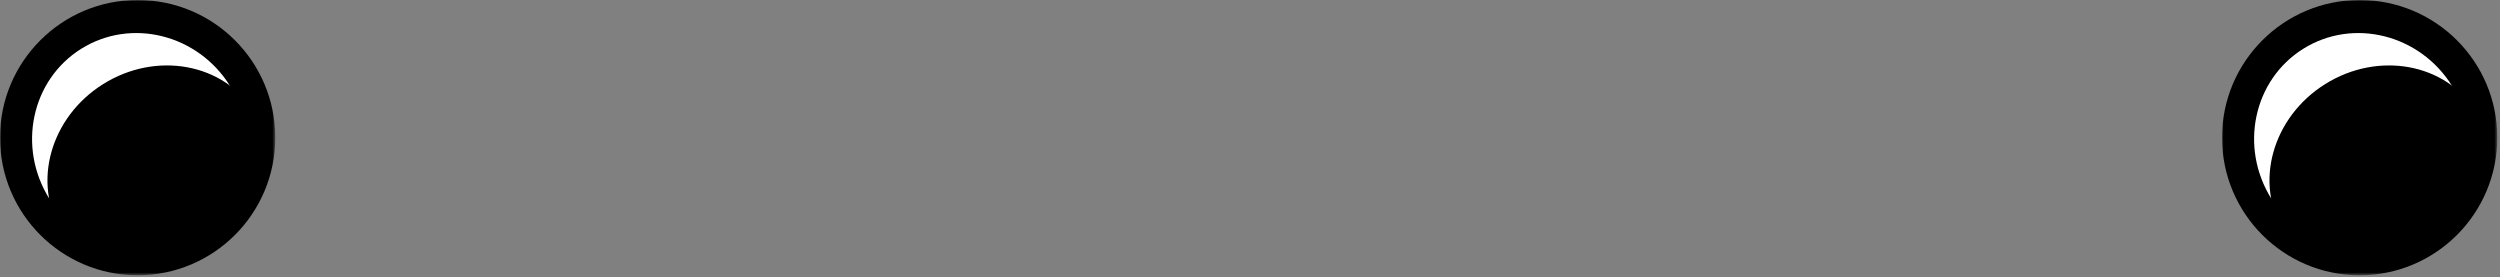 <?xml version="1.0" encoding="UTF-8"?><svg viewBox="0 0 794 88" xmlns="http://www.w3.org/2000/svg" xmlns:xlink="http://www.w3.org/1999/xlink"><rect x="0" y="0" width="794" height="88" fill="#808080" stroke="none"/><mask id="a" fill="#fff"><path d="m0 0h87.426v87.427h-87.426z" fill="#fff" fill-rule="evenodd"/></mask><mask id="b" fill="#fff"><path d="m0 0h87.426v87.427h-87.426z" fill="#fff" fill-rule="evenodd"/></mask><g fill="none" fill-rule="evenodd"><path d="m43.713 87.427c24.142 0 43.713-19.571 43.713-43.714 0-24.142-19.571-43.714-43.713-43.714s-43.713 19.572-43.713 43.714c0 24.143 19.571 43.714 43.713 43.714" fill="#000" mask="url(#a)"/><path d="m73.047 27.267c-10.25-16.403-31.404-21.675-47.248-11.774-15.844 9.899-20.378 31.223-10.128 47.627" fill="#fff"/><path d="m80.64 35.429c-9.591-15.348-31.012-19.261-47.846-8.742s-22.707 31.488-13.116 46.836" fill="#000000"/><path d="m43.713 87.427c24.142 0 43.713-19.571 43.713-43.714 0-24.142-19.571-43.714-43.713-43.714s-43.713 19.572-43.713 43.714c0 24.143 19.571 43.714 43.713 43.714" fill="#000" mask="url(#b)" transform="translate(705.713)"/><path d="m778.761 27.267c-10.25-16.403-31.404-21.675-47.248-11.774-15.844 9.899-20.378 31.223-10.128 47.627" fill="#fff"/><path d="m786.354 35.429c-9.591-15.348-31.012-19.261-47.846-8.742s-22.707 31.488-13.116 46.836" fill="#000000"/></g></svg>